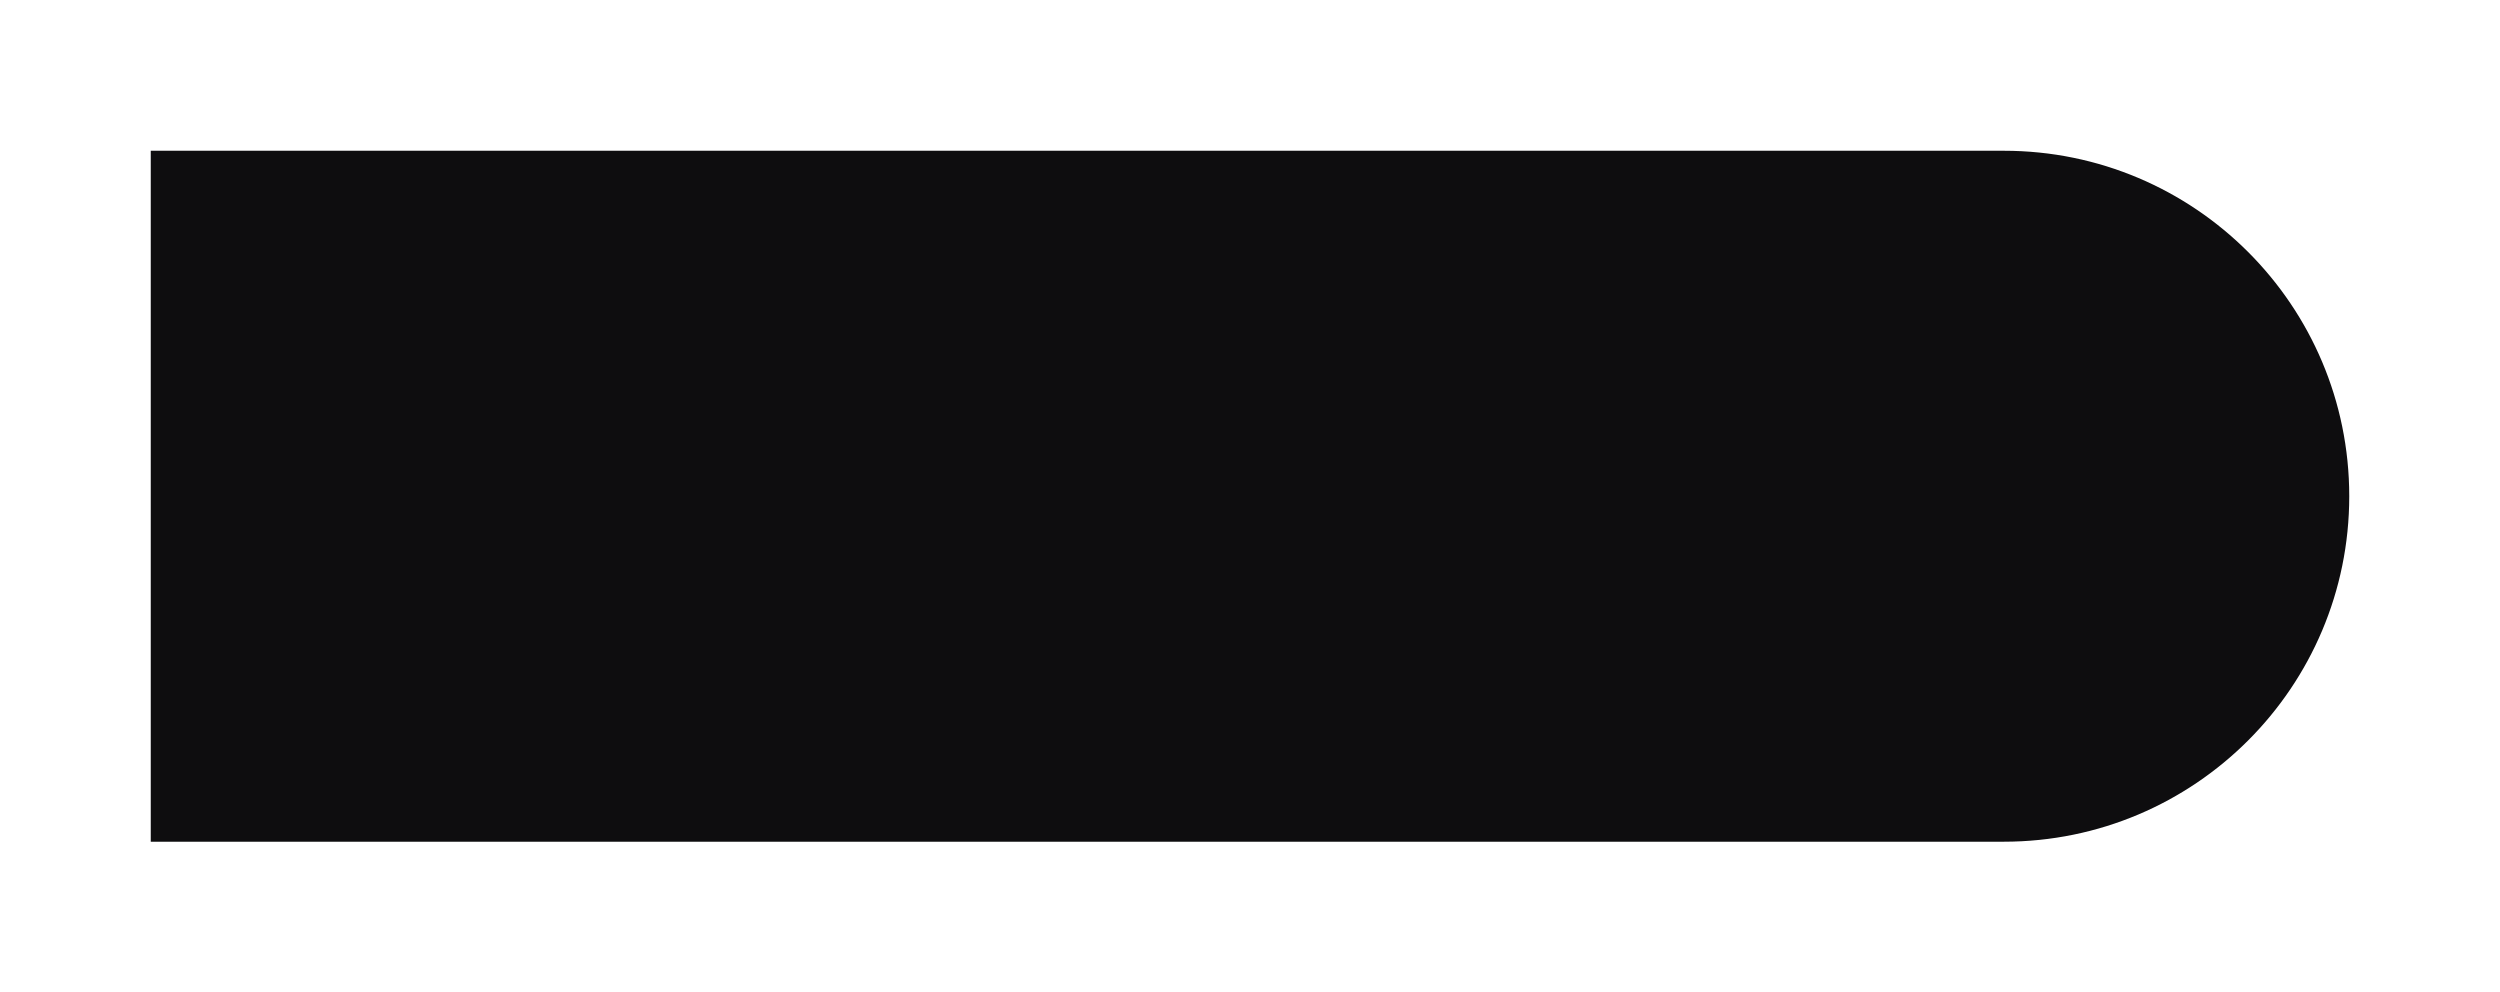 <?xml version="1.0" encoding="UTF-8"?> <svg xmlns="http://www.w3.org/2000/svg" width="1990" height="790" viewBox="0 0 1990 790" fill="none"><g filter="url(#filter0_d_26_4)"><path d="M110 110H1585C1736.88 110 1860 233.122 1860 385C1860 536.878 1736.88 660 1585 660H110V110Z" fill="#0E0D0F"></path></g><defs><filter id="filter0_d_26_4" x="0" y="0" width="1990" height="790" filterUnits="userSpaceOnUse" color-interpolation-filters="sRGB"><feFlood flood-opacity="0" result="BackgroundImageFix"></feFlood><feColorMatrix in="SourceAlpha" type="matrix" values="0 0 0 0 0 0 0 0 0 0 0 0 0 0 0 0 0 0 127 0" result="hardAlpha"></feColorMatrix><feMorphology radius="40" operator="dilate" in="SourceAlpha" result="effect1_dropShadow_26_4"></feMorphology><feOffset dx="10" dy="10"></feOffset><feGaussianBlur stdDeviation="40"></feGaussianBlur><feComposite in2="hardAlpha" operator="out"></feComposite><feColorMatrix type="matrix" values="0 0 0 0 0.737 0 0 0 0 0.012 0 0 0 0 0.075 0 0 0 0.13 0"></feColorMatrix><feBlend mode="normal" in2="BackgroundImageFix" result="effect1_dropShadow_26_4"></feBlend><feBlend mode="normal" in="SourceGraphic" in2="effect1_dropShadow_26_4" result="shape"></feBlend></filter></defs></svg> 